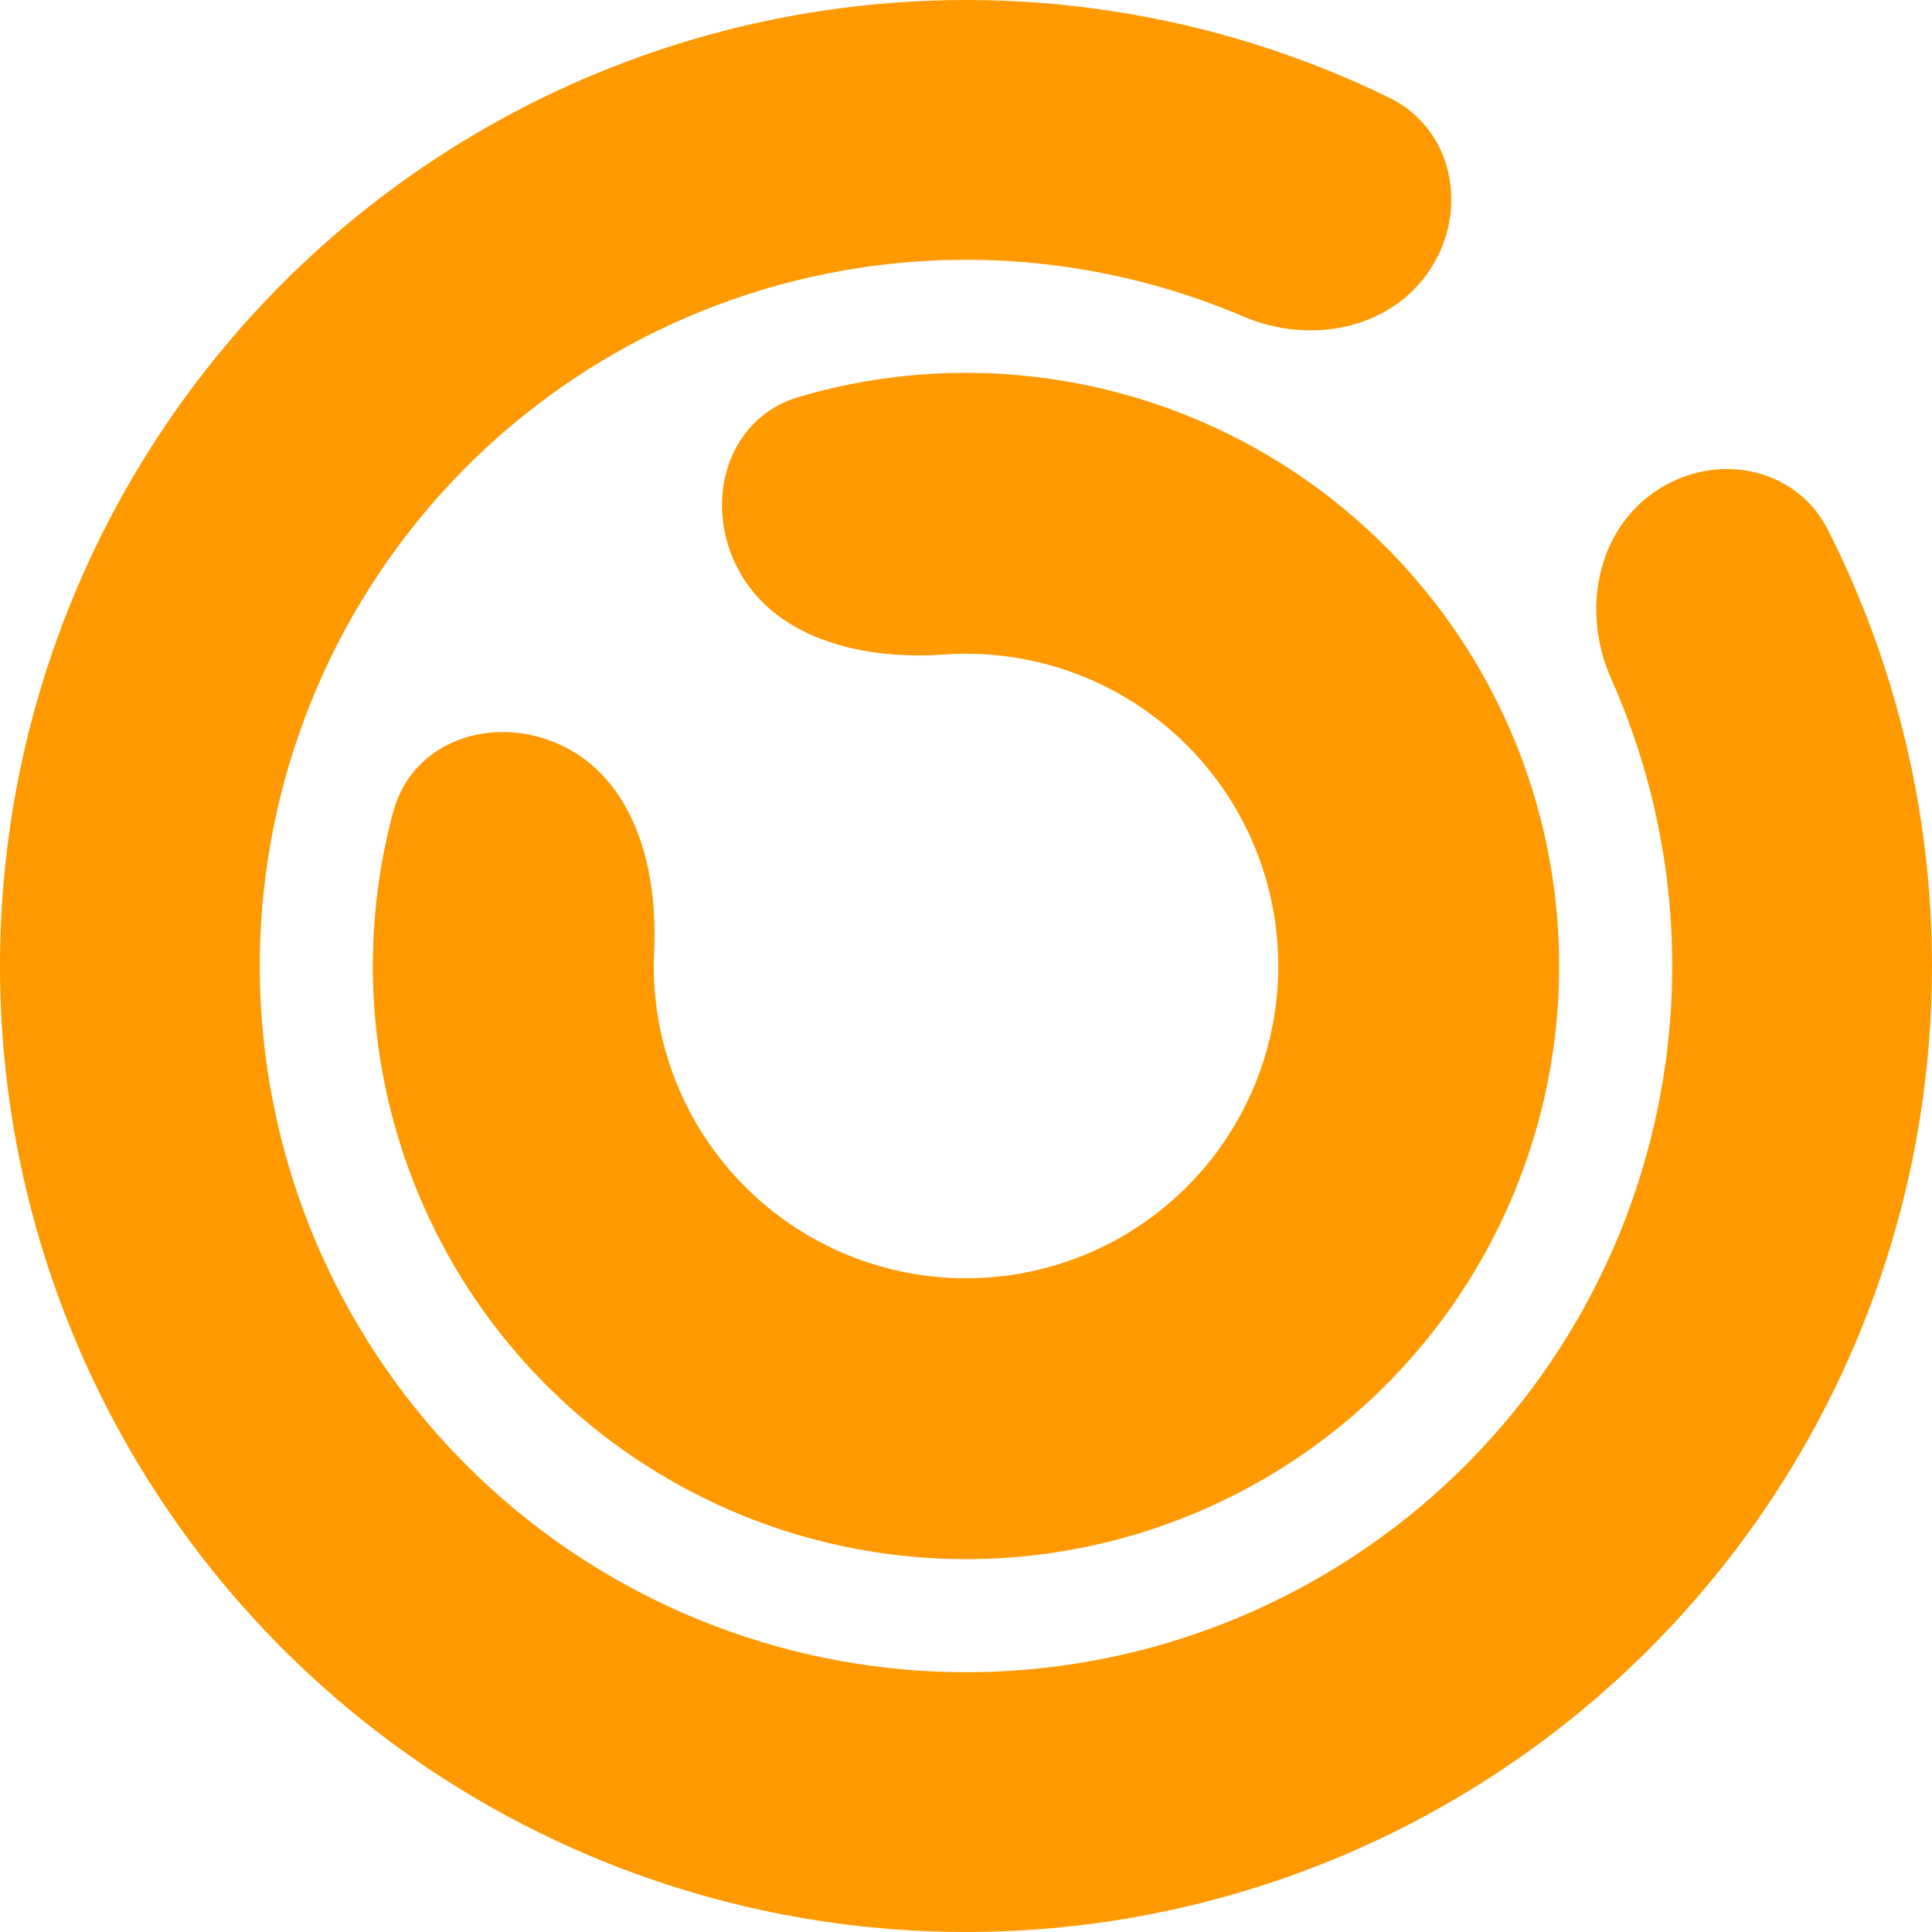 <svg xmlns="http://www.w3.org/2000/svg" width="65" height="65" viewBox="0 0 65 65" fill="none"><path d="M24.912 19.294C23.611 17.031 24.389 14.081 26.893 13.348C29.951 12.453 33.2 12.296 36.37 12.923C41.098 13.857 45.328 16.471 48.279 20.282C51.229 24.092 52.701 28.842 52.423 33.653C52.144 38.464 50.134 43.012 46.764 46.457C43.393 49.902 38.89 52.01 34.086 52.393C29.282 52.776 24.502 51.408 20.628 48.541C16.754 45.673 14.049 41.501 13.012 36.795C12.316 33.64 12.402 30.387 13.23 27.311C13.909 24.791 16.842 23.95 19.132 25.201C21.422 26.451 22.137 29.368 22.007 31.974C21.96 32.903 22.037 33.84 22.24 34.761C22.786 37.239 24.21 39.436 26.25 40.945C28.289 42.455 30.806 43.175 33.335 42.973C35.864 42.772 38.235 41.662 40.01 39.848C41.784 38.035 42.842 35.64 42.989 33.107C43.136 30.574 42.361 28.074 40.807 26.067C39.254 24.061 37.027 22.685 34.538 22.193C33.612 22.01 32.673 21.954 31.746 22.021C29.143 22.208 26.212 21.556 24.912 19.294Z" fill="#FF9900"></path><path d="M55.669 16.547C57.656 15.178 60.407 15.67 61.497 17.823C64.457 23.67 65.595 30.309 64.705 36.87C63.618 44.883 59.583 52.202 53.388 57.399C47.193 62.596 39.284 65.296 31.204 64.974C23.125 64.652 15.456 61.329 9.695 55.656C3.934 49.982 0.495 42.364 0.049 34.291C-0.396 26.217 2.184 18.267 7.286 11.994C12.387 5.721 19.645 1.575 27.639 0.366C34.186 -0.625 40.842 0.412 46.733 3.282C48.903 4.339 49.437 7.082 48.099 9.091C46.76 11.099 44.056 11.6 41.837 10.651C37.802 8.927 33.341 8.343 28.947 9.007C23.102 9.891 17.796 12.922 14.066 17.509C10.337 22.095 8.45 27.907 8.776 33.809C9.102 39.711 11.616 45.281 15.828 49.428C20.039 53.576 25.646 56.005 31.553 56.241C37.459 56.477 43.242 54.502 47.771 50.703C52.299 46.904 55.249 41.553 56.044 35.695C56.642 31.291 55.989 26.839 54.204 22.831C53.222 20.627 53.681 17.915 55.669 16.547Z" fill="#FF9900"></path></svg>